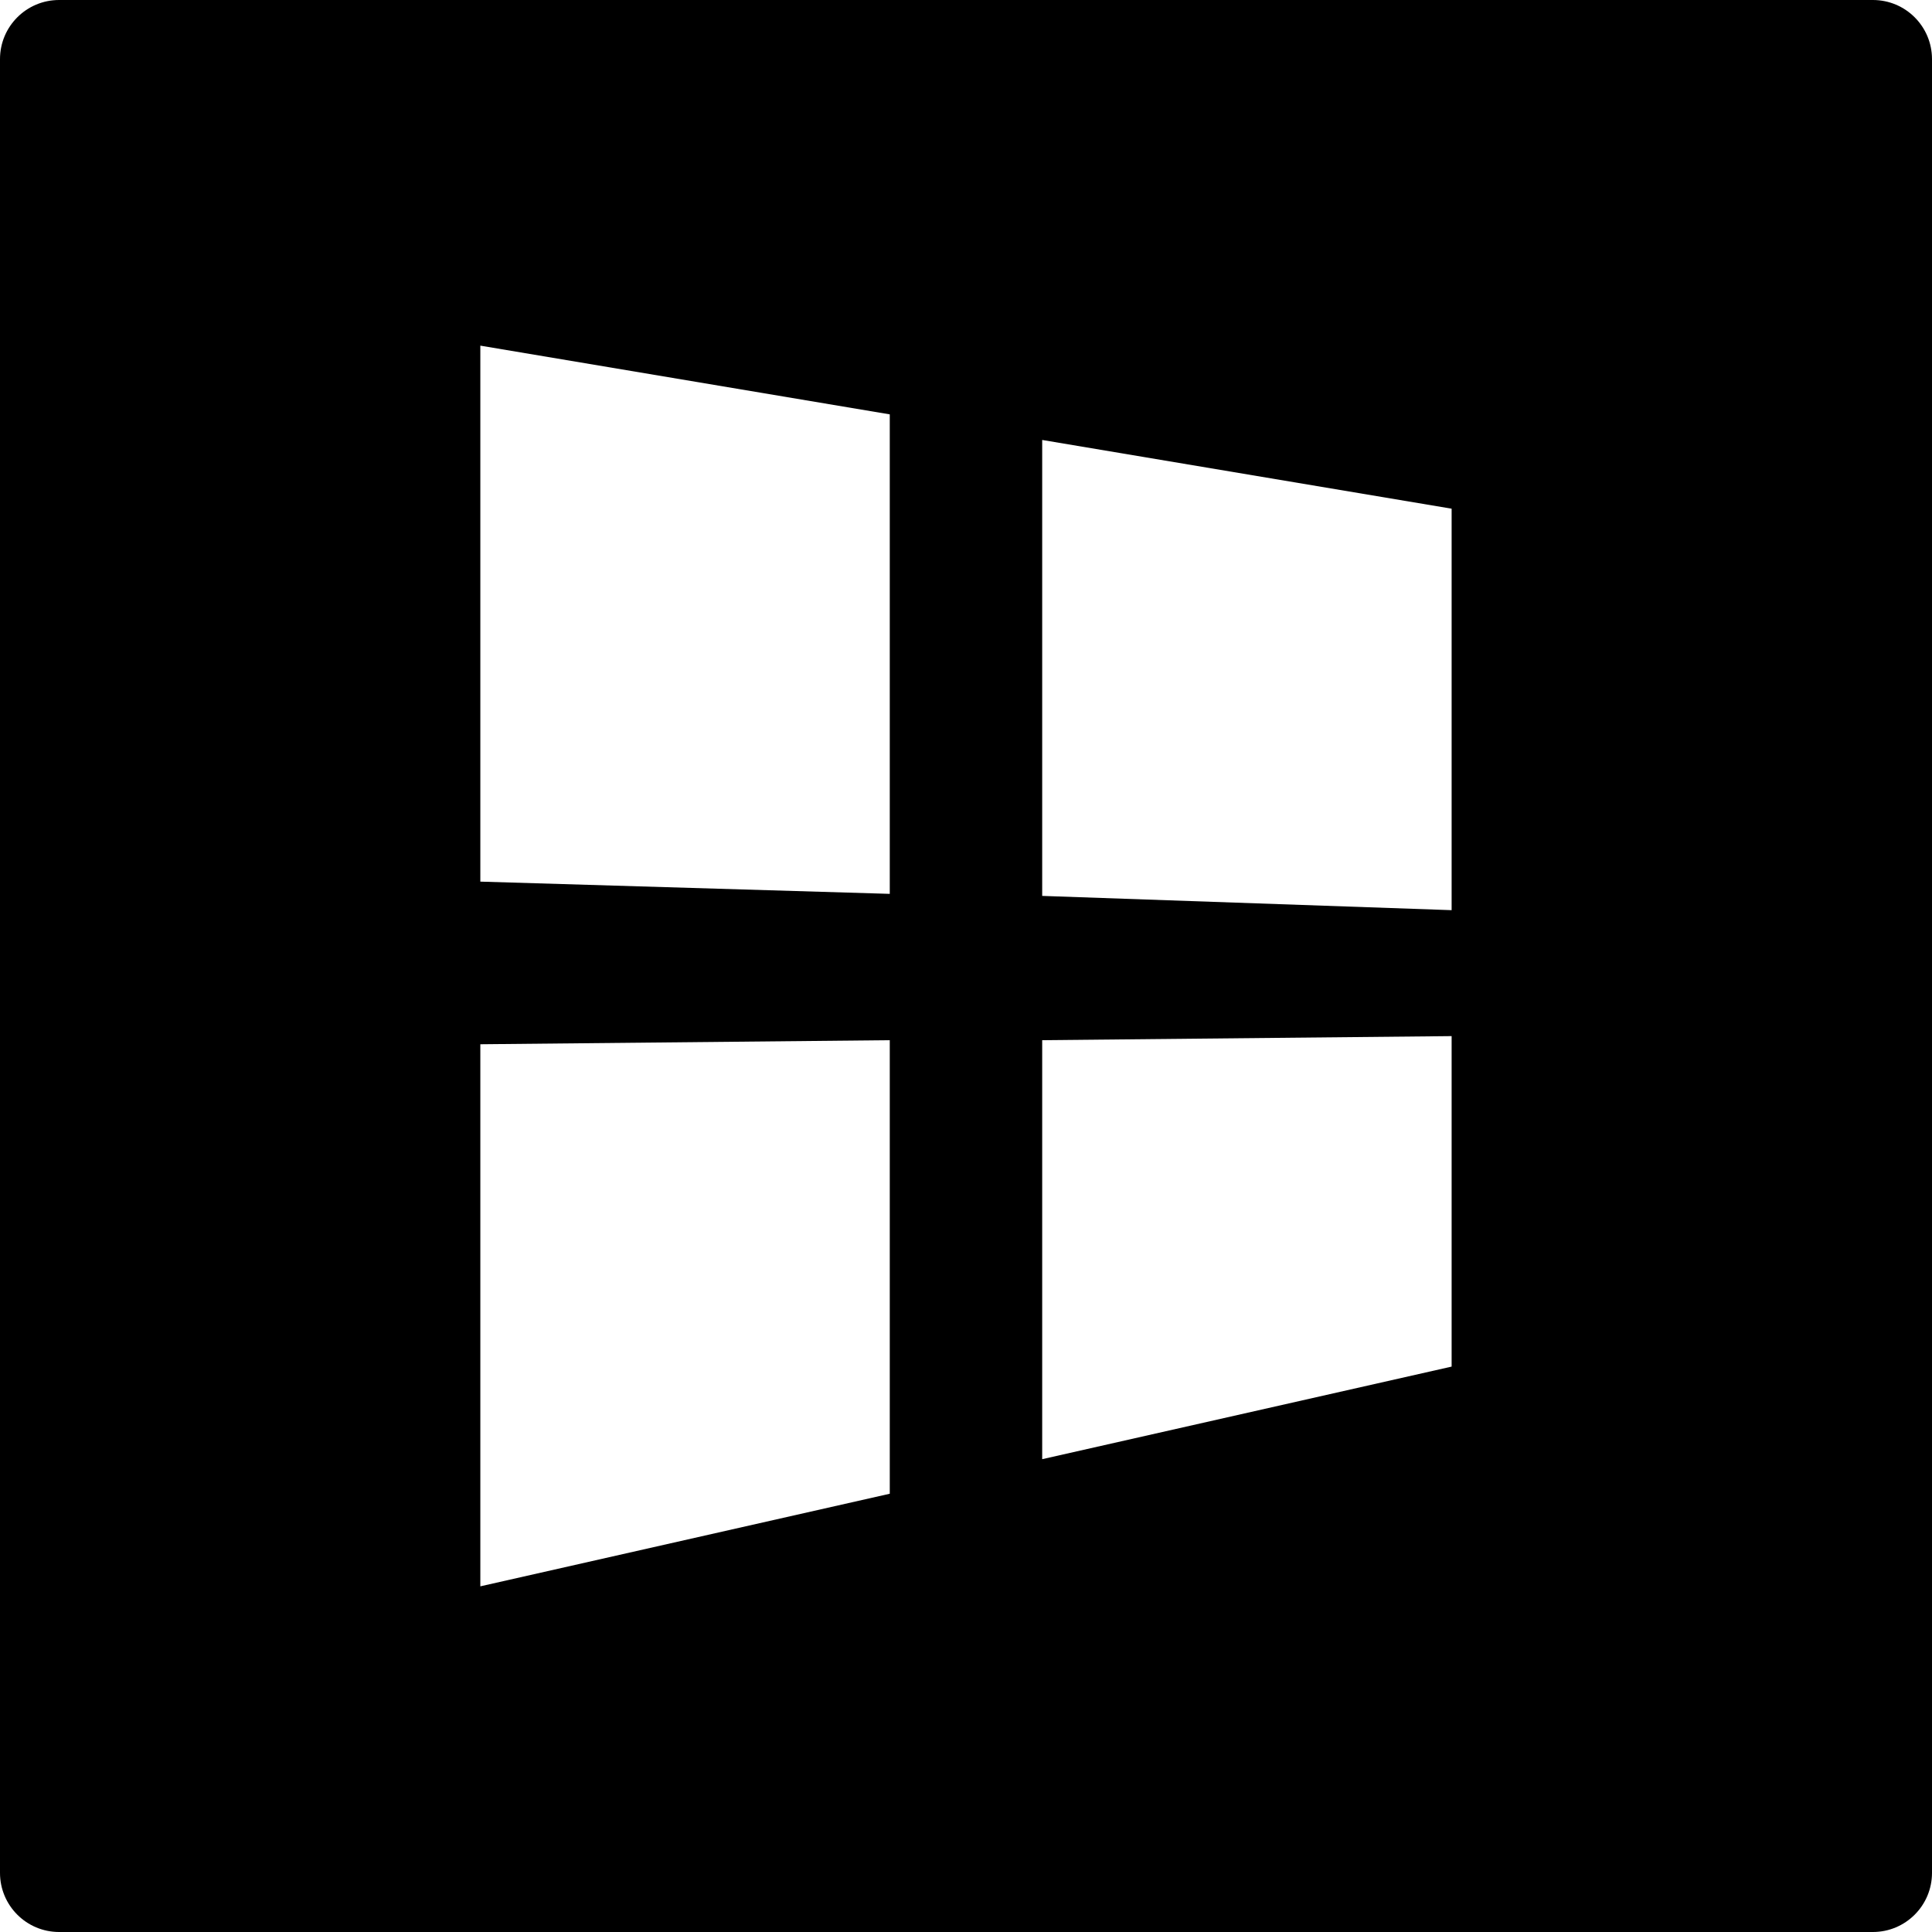 <?xml version="1.0" encoding="iso-8859-1"?>
<!-- Uploaded to: SVG Repo, www.svgrepo.com, Generator: SVG Repo Mixer Tools -->
<!DOCTYPE svg PUBLIC "-//W3C//DTD SVG 1.1//EN" "http://www.w3.org/Graphics/SVG/1.1/DTD/svg11.dtd">
<svg fill="#000000" version="1.1" id="Capa_1" xmlns="http://www.w3.org/2000/svg" xmlns:xlink="http://www.w3.org/1999/xlink" 
	 width="800px" height="800px" viewBox="0 0 94.43 94.43" xml:space="preserve"
	>
<g>
	<g id="Layer_1_5_">
		<path d="M91.541,0H2.889C1.293,0,0,1.293,0,2.89v88.65c0,1.596,1.293,2.89,2.889,2.89h88.652c1.596,0,2.889-1.294,2.889-2.89V2.89
			C94.43,1.293,93.137,0,91.541,0z M43.489,73.009l-20.012,4.526V51.04l20.012-0.199V73.009z M43.489,43.689l-20.012-0.598V16.894
			l20.012,3.359V43.689z M70.951,66.795L50.939,71.32V50.841l20.012-0.199V66.795z M70.951,44.486l-20.012-0.697V21.504
			l20.012,3.359V44.486z"/>
	</g>
</g>
</svg>